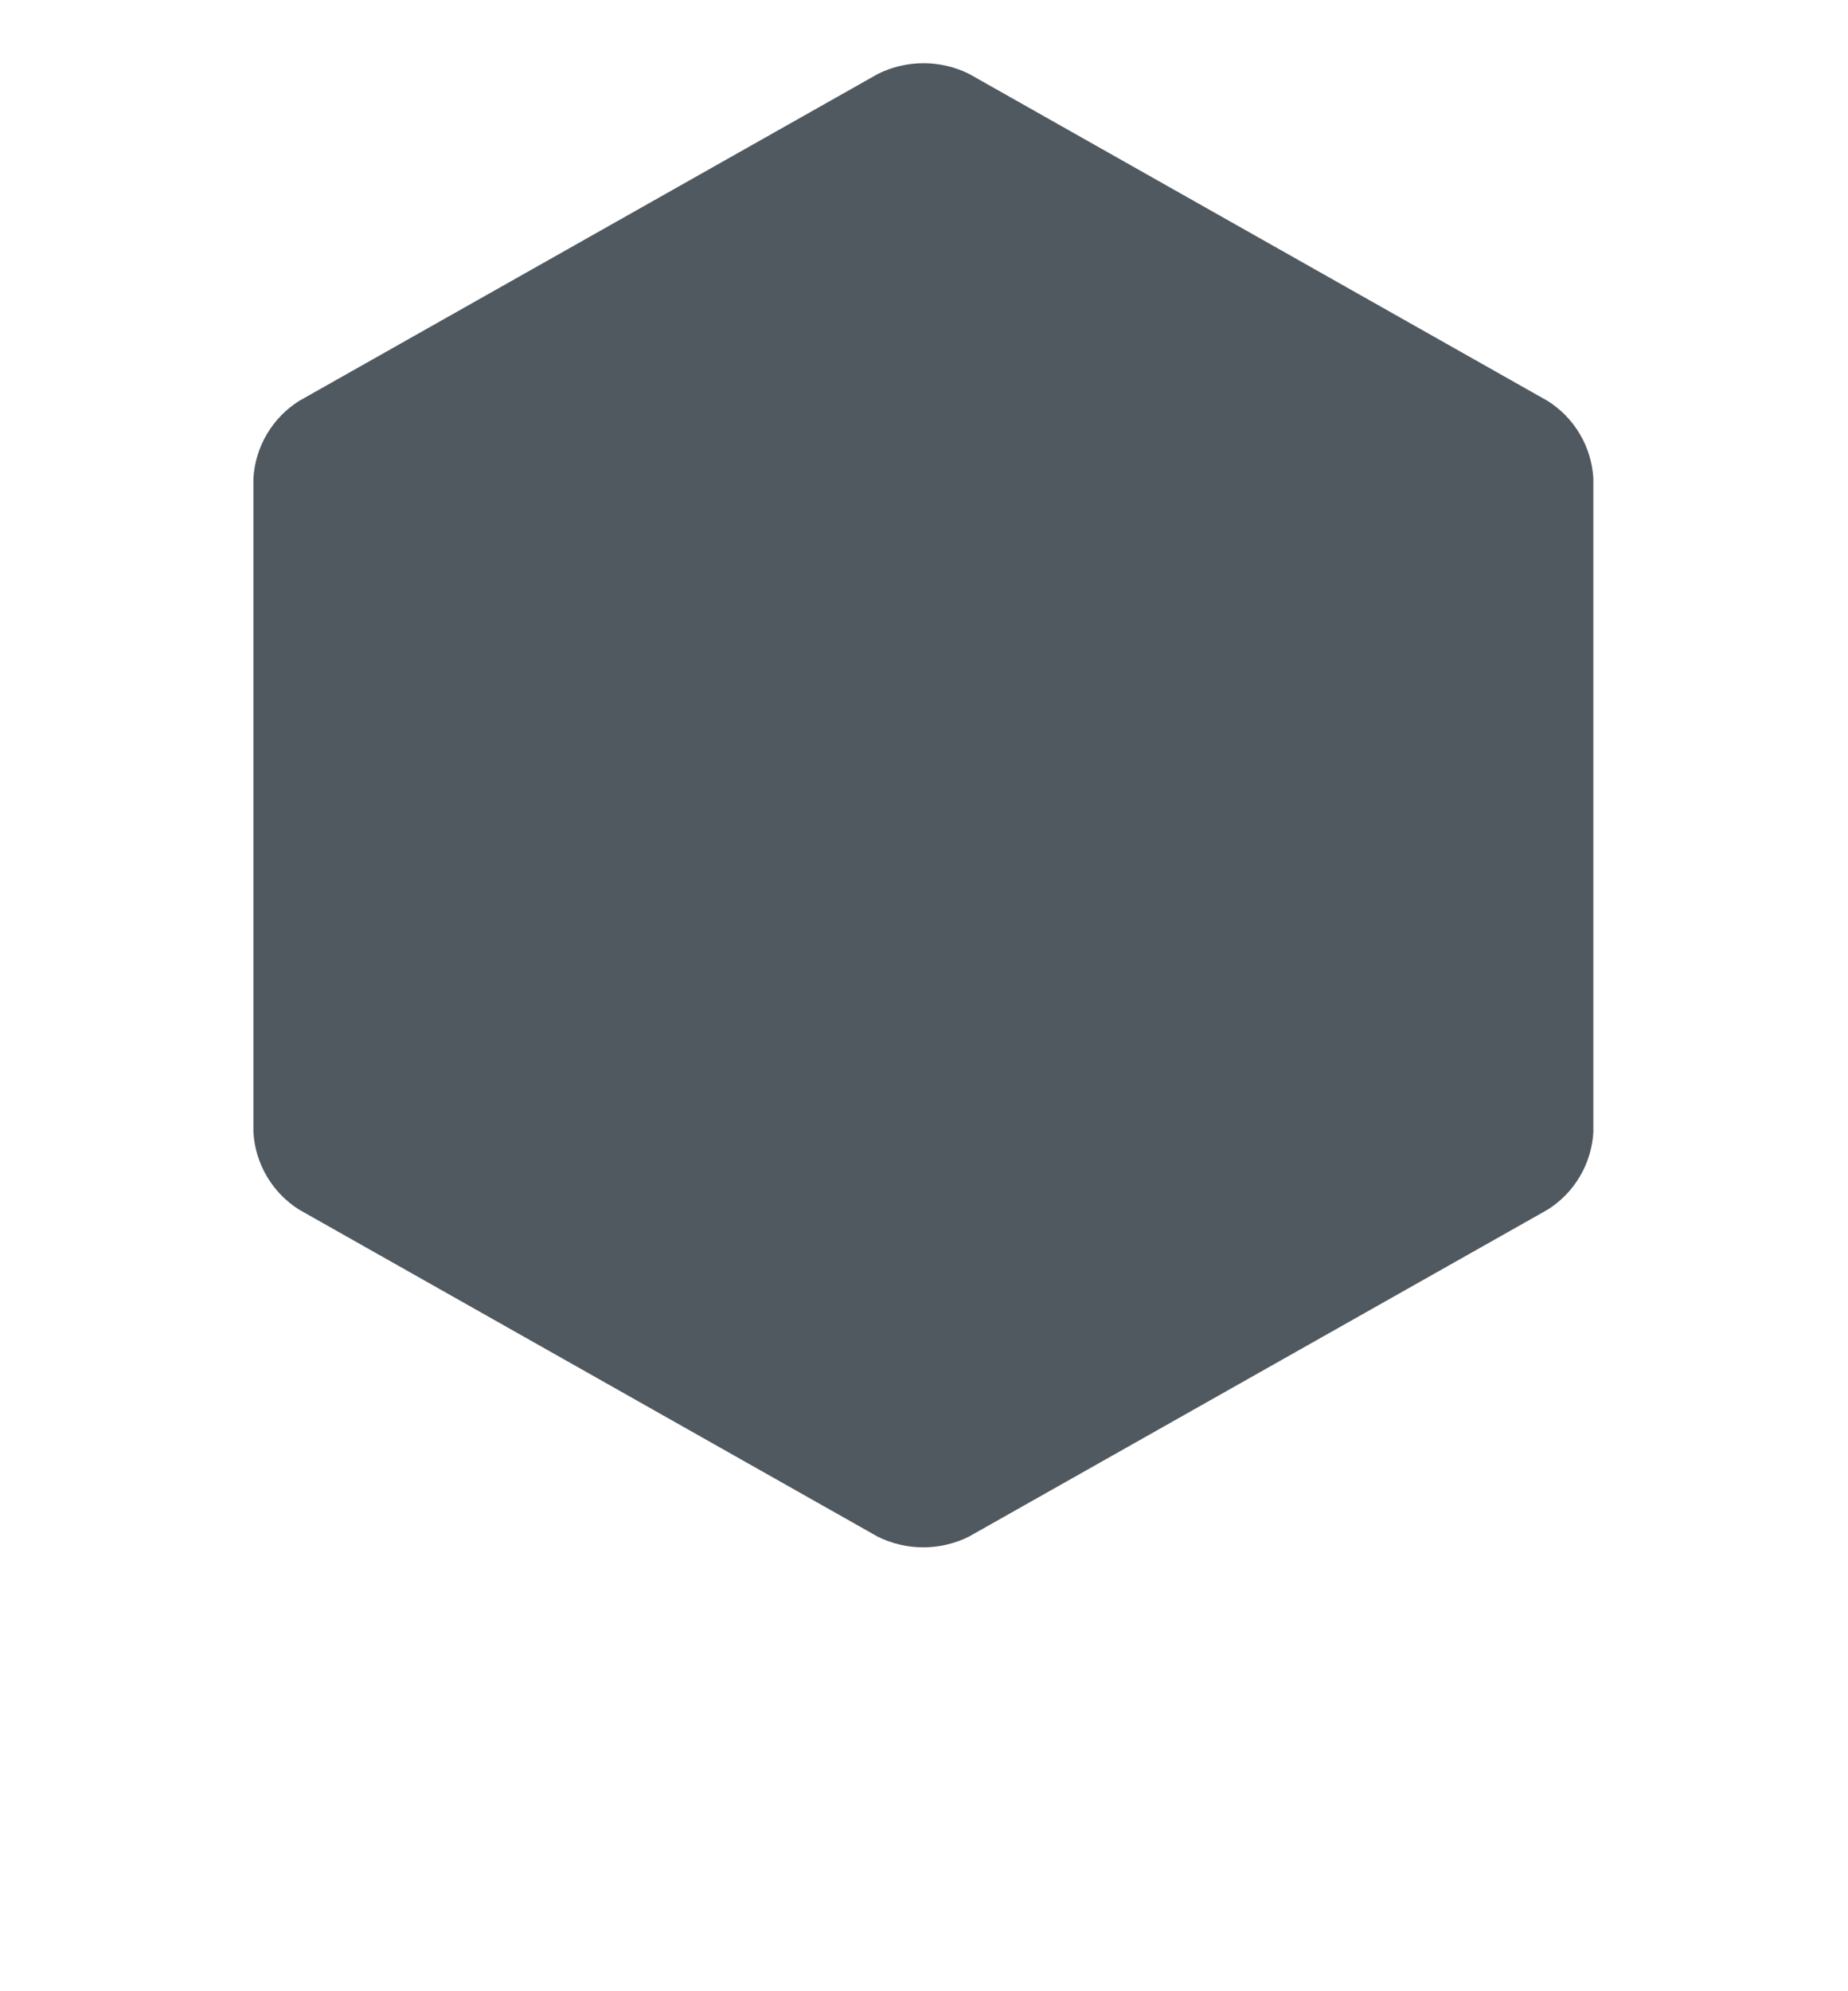 <?xml version="1.0" encoding="UTF-8"?> <svg xmlns="http://www.w3.org/2000/svg" width="117" height="126" viewBox="0 0 117 126" fill="none"> <g filter="url(#filter0_d_903_7804)"> <path d="M97.985 21.37L61.355 0.676C60.457 0.231 59.47 0 58.468 0C57.468 0 56.48 0.231 55.583 0.676L18.937 21.37C18.101 21.897 17.403 22.616 16.899 23.467C16.396 24.317 16.103 25.276 16.044 26.263V67.65C16.103 68.637 16.396 69.595 16.899 70.446C17.403 71.297 18.101 72.016 18.937 72.543L55.568 93.236C56.465 93.681 57.452 93.912 58.453 93.912C59.455 93.912 60.442 93.681 61.34 93.236L97.985 72.543C98.821 72.016 99.52 71.297 100.023 70.446C100.526 69.595 100.819 68.637 100.878 67.65V26.263C100.819 25.276 100.526 24.317 100.023 23.467C99.52 22.616 98.821 21.897 97.985 21.37Z" fill="#515960"></path> </g> <defs> <filter id="filter0_d_903_7804" x="0" y="0" width="116.928" height="126" filterUnits="userSpaceOnUse" color-interpolation-filters="sRGB"> <feFlood flood-opacity="0" result="BackgroundImageFix"></feFlood> <feColorMatrix in="SourceAlpha" type="matrix" values="0 0 0 0 0 0 0 0 0 0 0 0 0 0 0 0 0 0 127 0" result="hardAlpha"></feColorMatrix> <feOffset dy="4"></feOffset> <feGaussianBlur stdDeviation="2"></feGaussianBlur> <feComposite in2="hardAlpha" operator="out"></feComposite> <feColorMatrix type="matrix" values="0 0 0 0 0 0 0 0 0 0 0 0 0 0 0 0 0 0 0.25 0"></feColorMatrix> <feBlend mode="normal" in2="BackgroundImageFix" result="effect1_dropShadow_903_7804"></feBlend> <feBlend mode="normal" in="SourceGraphic" in2="effect1_dropShadow_903_7804" result="shape"></feBlend> </filter> </defs> </svg> 